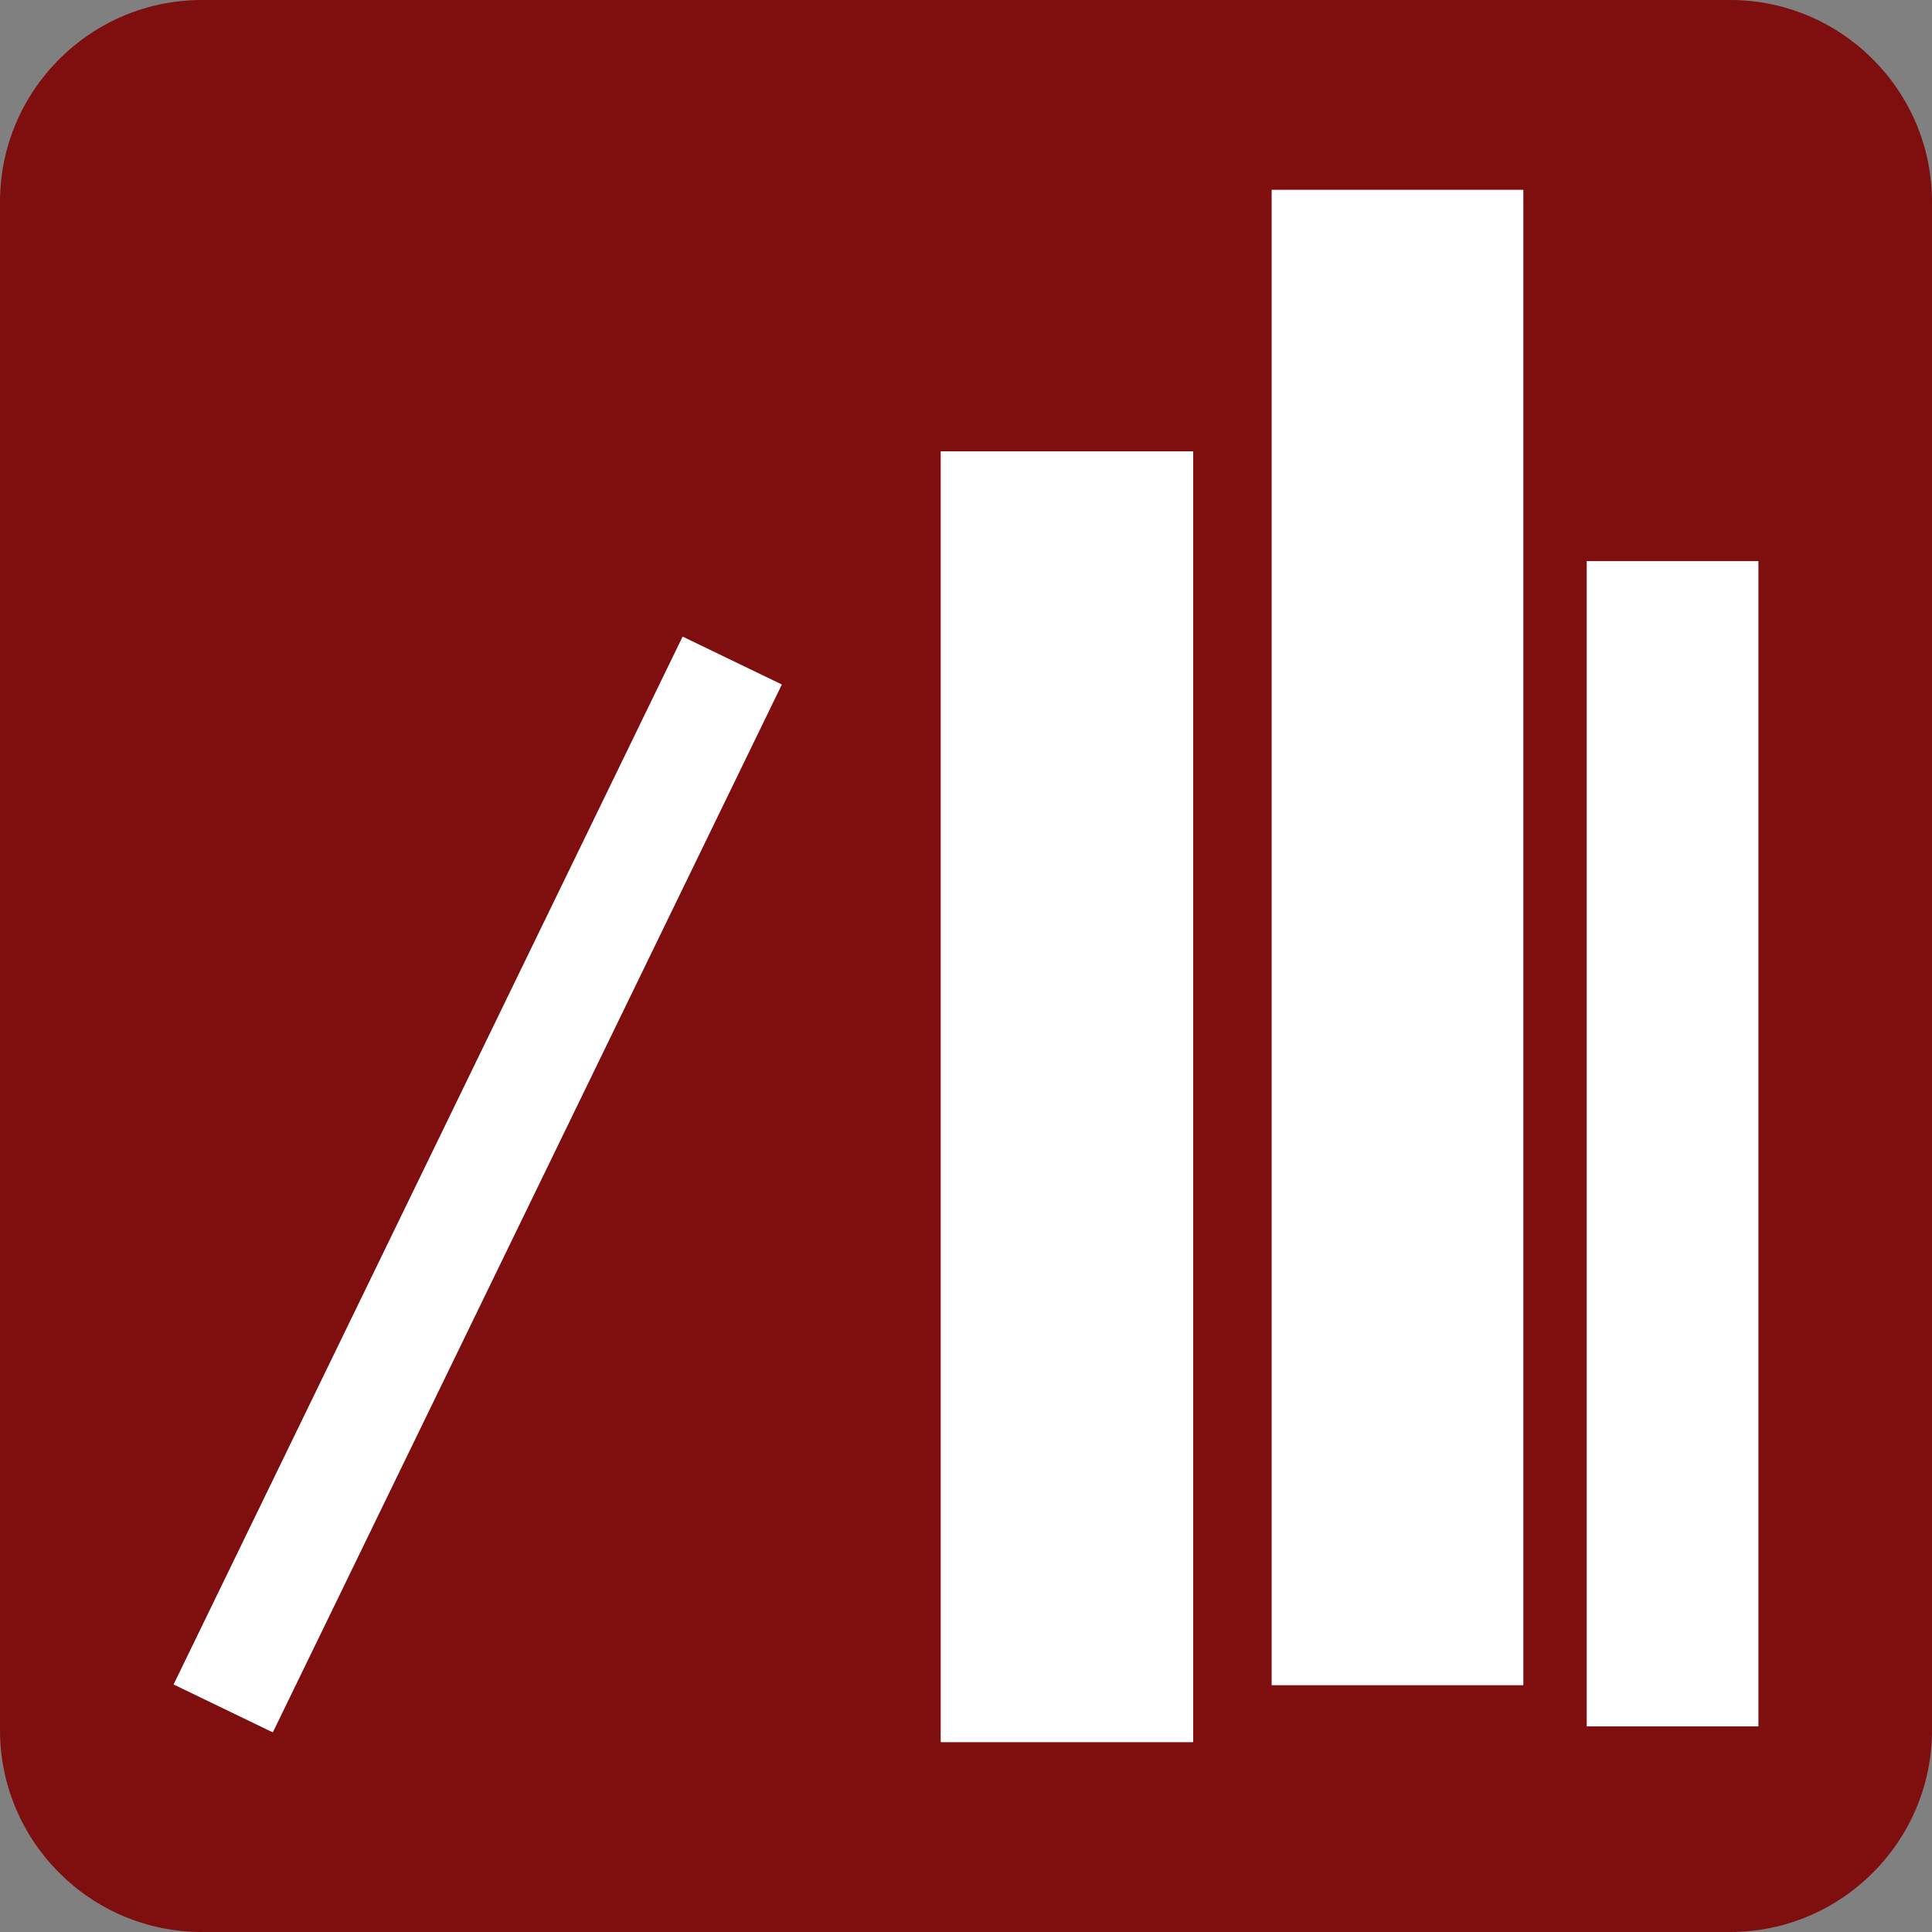 <?xml version="1.0" encoding="utf-8"?>
<!-- Generator: Adobe Illustrator 19.0.0, SVG Export Plug-In . SVG Version: 6.00 Build 0)  -->
<svg version="1.1" id="Layer_1" xmlns="http://www.w3.org/2000/svg" xmlns:xlink="http://www.w3.org/1999/xlink" x="0px" y="0px"
	 viewBox="594 -106 512 512" style="enable-background:new 594 -106 512 512;" xml:space="preserve">
<rect x="594" y="-106" width="512" height="512" fill="#808080" stroke="none"/>
<style type="text/css">
	.st0{fill:#7F0E0E;}
	.st1{fill:#FFFFFF;}
</style>
<path class="st0" d="M1052.5,406h-405c-29.5,0-53.5-24-53.5-53.5v-405c0-29.5,24-53.5,53.5-53.5h405c29.5,0,53.5,24,53.5,53.5v405
	C1106,382,1082,406,1052.5,406z"/>
<g>
	<polygon class="st1" points="843.3,13.6 910.2,13.6 910.2,355.7 843.3,355.7 	"/>
	<polygon class="st1" points="931,-55.7 997.7,-55.7 997.7,340.6 931,340.6 	"/>
	<polygon class="st1" points="1014.5,42.7 1060,42.7 1060,351.5 1014.5,351.5 	"/>
	<polygon class="st1" points="774.9,62.7 801.2,75.4 666.3,353.1 640,340.4 	"/>
</g>
</svg>
